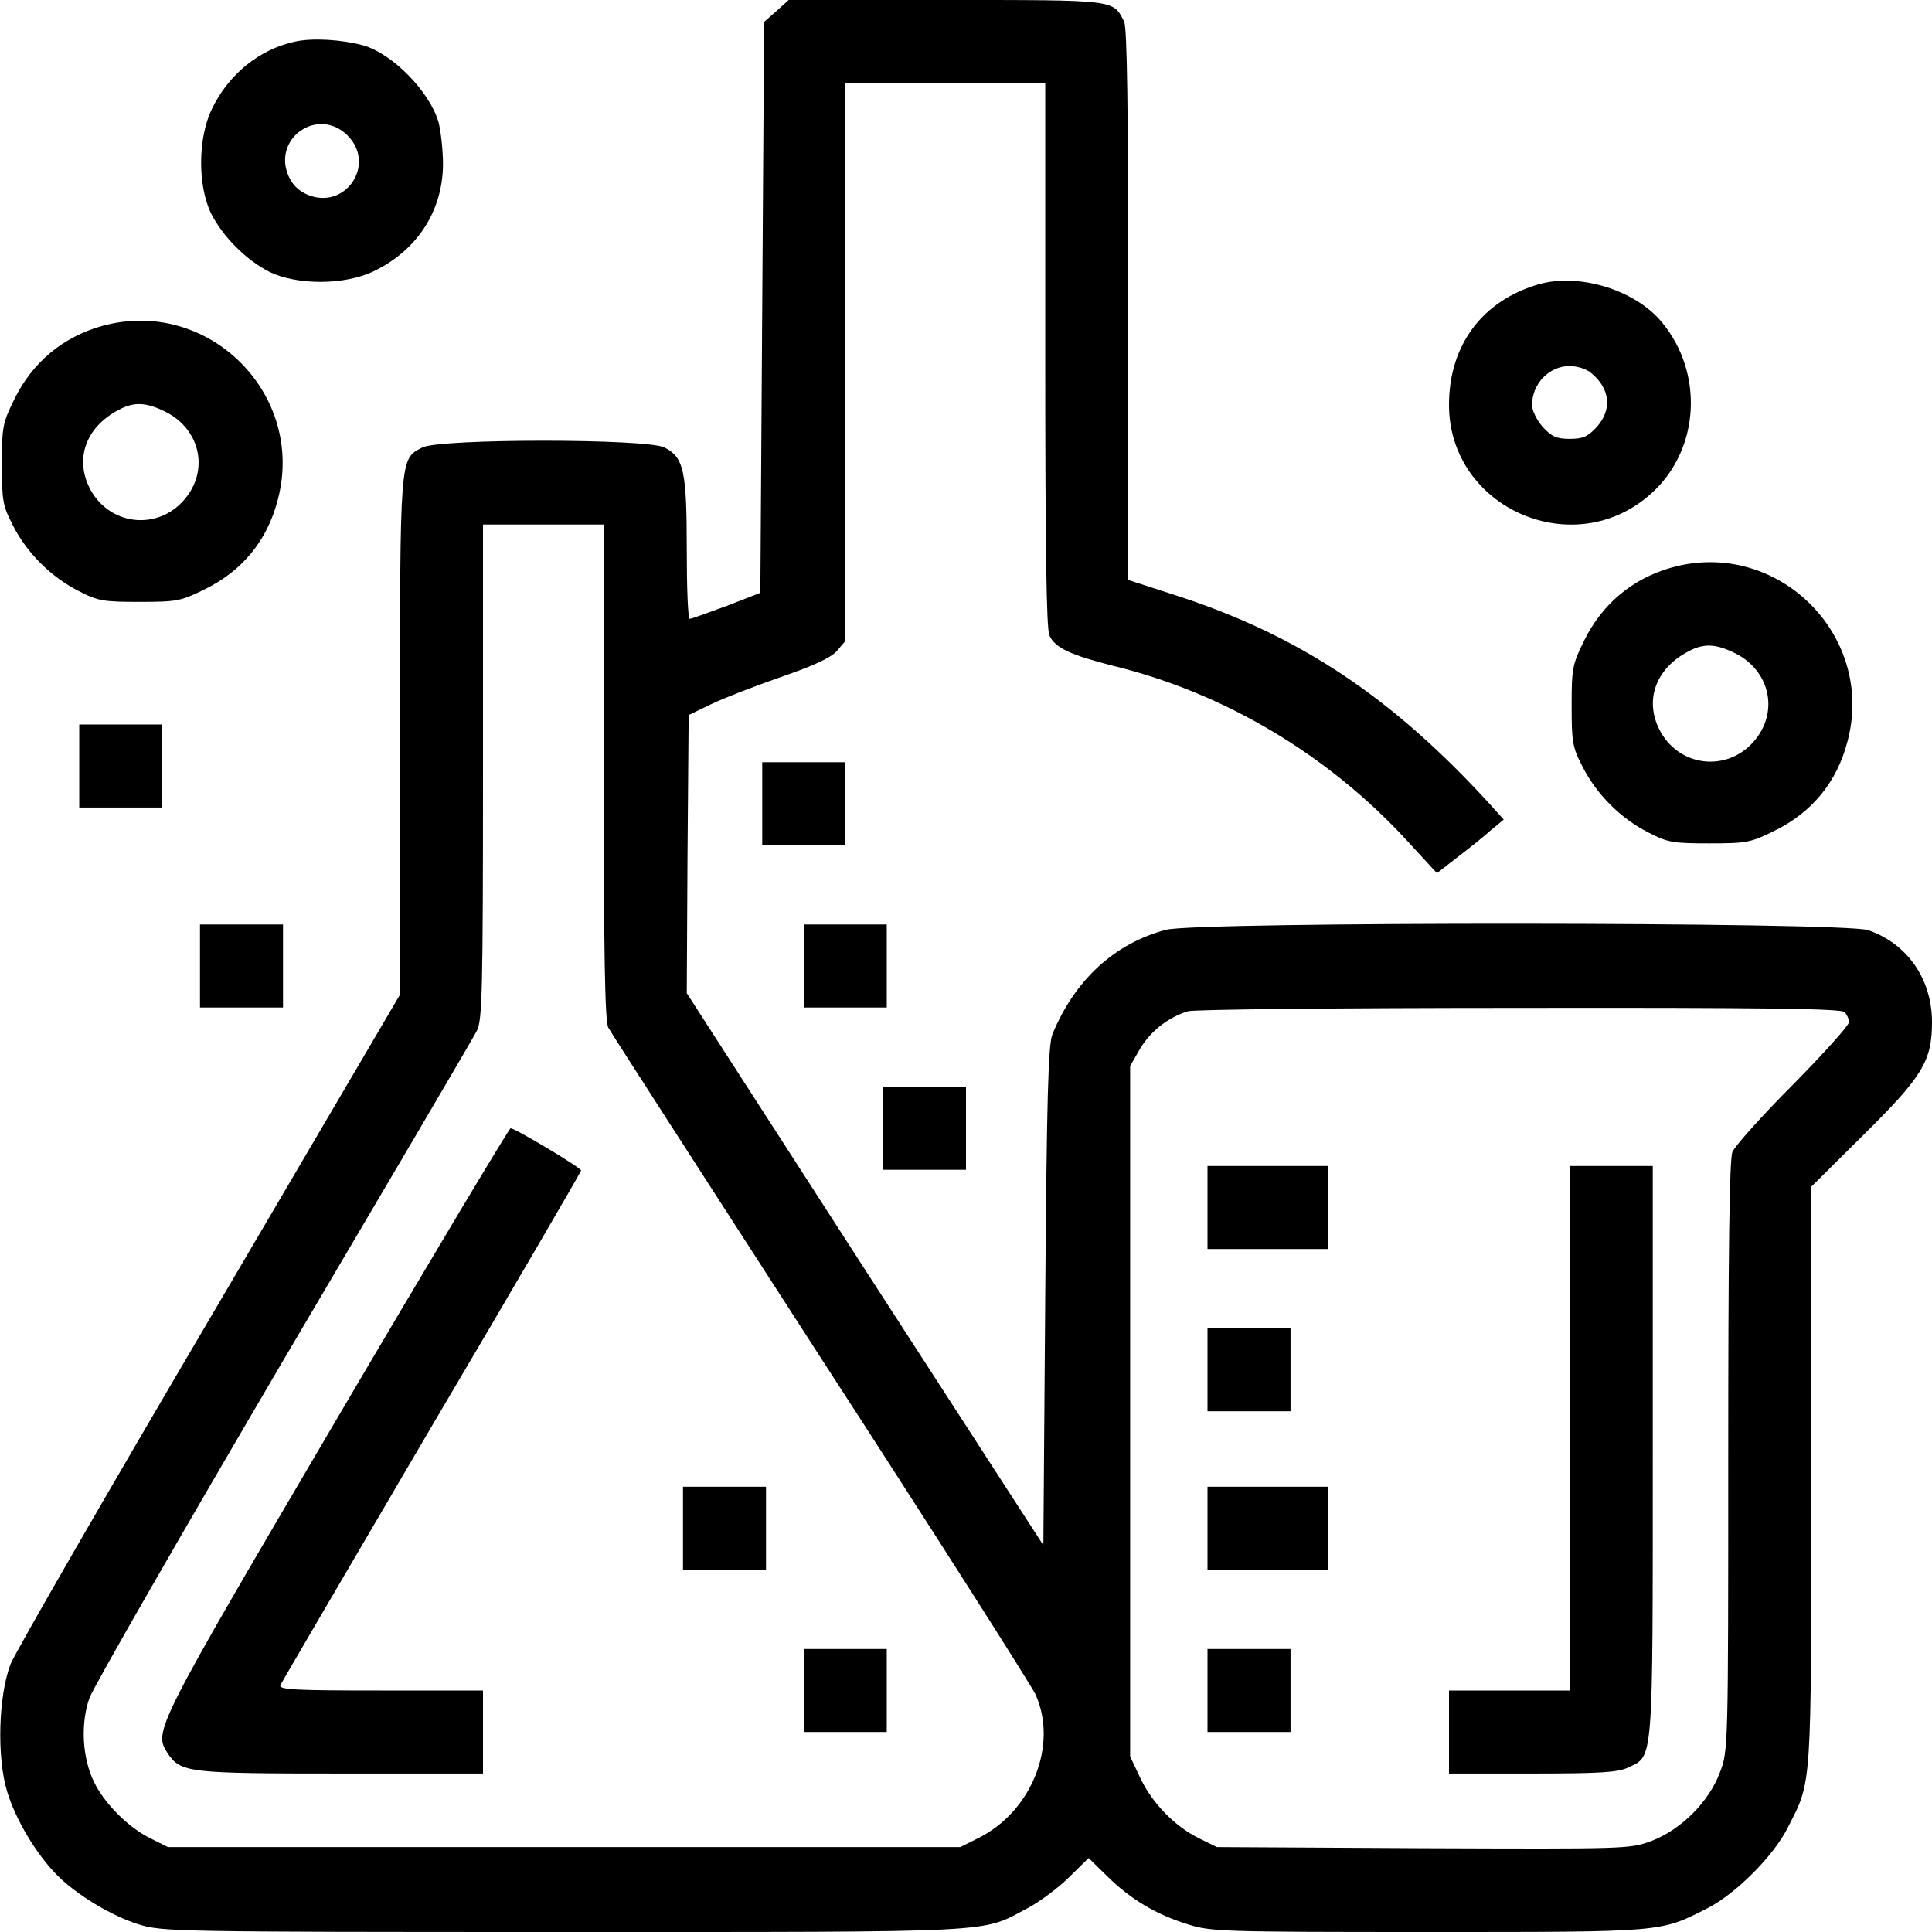 <?xml version="1.0" standalone="no"?>
<!DOCTYPE svg PUBLIC "-//W3C//DTD SVG 20010904//EN"
 "http://www.w3.org/TR/2001/REC-SVG-20010904/DTD/svg10.dtd">
<svg version="1.0" xmlns="http://www.w3.org/2000/svg"
 width="512pt" height="512pt" viewBox="0 0 512 512"
 preserveAspectRatio="xMidYMid meet">
<g transform="translate(0,512) scale(0.1,-0.1)"
fill="#000000" stroke="none">
<path d="M2058 5091 l-33 -29 -5 -757 -5 -756 -90 -35 c-49 -18 -93 -34 -97
-34 -5 0 -8 83 -8 185 0 208 -8 243 -59 269 -45 24 -597 24 -642 0 -60 -31
-59 -18 -59 -767 l0 -683 -505 -860 c-278 -472 -515 -884 -527 -914 -32 -83
-37 -247 -9 -338 22 -74 78 -167 132 -221 52 -53 146 -109 217 -131 62 -19 95
-20 1126 -20 1171 0 1104 -3 1229 63 32 17 82 54 110 82 l52 51 50 -49 c61
-60 129 -101 214 -127 60 -19 92 -20 635 -20 627 0 615 -1 739 62 75 37 178
140 215 215 64 126 62 91 62 932 l0 766 136 135 c159 157 184 198 184 301 0
114 -65 208 -169 244 -65 22 -1777 23 -1861 1 -136 -36 -242 -133 -301 -277
-11 -27 -15 -164 -19 -694 l-5 -660 -473 731 -472 732 2 368 3 369 60 29 c33
16 116 48 185 72 87 30 132 51 148 69 l22 26 0 740 0 739 265 0 265 0 0 -720
c0 -508 3 -726 11 -744 15 -33 56 -52 171 -81 294 -72 568 -236 776 -462 l80
-87 54 42 c29 22 69 54 88 71 l35 29 -35 39 c-258 283 -503 447 -827 553
l-133 43 0 729 c0 517 -3 736 -11 751 -30 58 -17 57 -471 57 l-418 0 -32 -29z
m-458 -2017 c0 -477 3 -661 12 -677 6 -12 259 -404 561 -872 303 -467 559
-870 571 -895 61 -134 -10 -312 -153 -382 l-46 -23 -1050 0 -1050 0 -46 23
c-58 28 -123 93 -150 150 -31 63 -36 154 -12 222 11 30 243 434 515 897 273
463 504 855 512 872 14 26 16 111 16 686 l0 655 160 0 160 0 0 -656z m3288
-636 c7 -7 12 -19 12 -27 0 -8 -67 -83 -149 -166 -82 -82 -154 -163 -160 -178
-8 -19 -11 -279 -11 -807 0 -773 0 -780 -22 -837 -29 -78 -103 -152 -182 -182
-57 -21 -64 -21 -605 -19 l-546 3 -47 23 c-65 32 -125 94 -156 160 l-27 57 0
915 0 915 27 47 c28 46 74 82 126 98 15 5 410 9 878 9 649 1 853 -2 862 -11z"/>
<path d="M891 1357 c-482 -820 -484 -825 -447 -883 35 -52 54 -54 461 -54
l375 0 0 110 0 110 -271 0 c-226 0 -270 2 -266 14 3 7 184 316 401 686 218
369 396 675 396 678 -1 8 -175 112 -187 112 -4 -1 -212 -348 -462 -773z"/>
<path d="M1810 1070 l0 -110 110 0 110 0 0 110 0 110 -110 0 -110 0 0 -110z"/>
<path d="M2130 640 l0 -110 110 0 110 0 0 110 0 110 -110 0 -110 0 0 -110z"/>
<path d="M3200 1920 l0 -110 160 0 160 0 0 110 0 110 -160 0 -160 0 0 -110z"/>
<path d="M4160 1335 l0 -695 -160 0 -160 0 0 -110 0 -110 221 0 c181 0 227 3
254 16 67 32 65 0 65 838 l0 756 -110 0 -110 0 0 -695z"/>
<path d="M3200 1490 l0 -110 110 0 110 0 0 110 0 110 -110 0 -110 0 0 -110z"/>
<path d="M3200 1070 l0 -110 160 0 160 0 0 110 0 110 -160 0 -160 0 0 -110z"/>
<path d="M3200 640 l0 -110 110 0 110 0 0 110 0 110 -110 0 -110 0 0 -110z"/>
<path d="M783 5010 c-95 -20 -178 -87 -222 -180 -37 -77 -37 -202 -2 -275 32
-63 93 -124 156 -156 73 -35 198 -35 275 2 115 55 183 159 184 283 0 39 -6 90
-12 113 -24 81 -122 181 -200 203 -56 15 -132 20 -179 10z m138 -249 c77 -77
-6 -199 -106 -157 -25 11 -40 26 -51 51 -42 100 80 183 157 106z"/>
<path d="M4079 4367 c-150 -43 -239 -161 -239 -320 0 -275 334 -420 538 -233
126 115 138 316 27 451 -70 86 -218 132 -326 102z m137 -235 c51 -41 57 -97
16 -143 -24 -26 -36 -32 -72 -32 -36 0 -48 6 -72 32 -15 17 -28 43 -28 57 0
57 45 104 100 104 19 0 45 -8 56 -18z"/>
<path d="M270 4256 c-103 -29 -184 -96 -232 -194 -31 -63 -33 -73 -33 -172 0
-96 2 -110 29 -162 37 -73 101 -137 174 -174 52 -27 66 -29 162 -29 99 0 109
2 172 33 100 49 166 129 194 237 75 281 -185 539 -466 461z m170 -228 c88 -45
113 -148 55 -224 -68 -90 -199 -81 -254 16 -45 81 -15 168 74 214 41 22 73 20
125 -6z"/>
<path d="M4430 3616 c-103 -29 -184 -96 -232 -194 -31 -63 -33 -73 -33 -172 0
-96 2 -110 29 -162 37 -73 101 -137 174 -174 52 -27 66 -29 162 -29 99 0 109
2 172 33 100 49 166 129 194 237 75 281 -185 539 -466 461z m170 -228 c88 -45
113 -148 55 -224 -68 -90 -199 -81 -254 16 -45 81 -15 168 74 214 41 22 73 20
125 -6z"/>
<path d="M210 3090 l0 -110 110 0 110 0 0 110 0 110 -110 0 -110 0 0 -110z"/>
<path d="M2020 2990 l0 -110 110 0 110 0 0 110 0 110 -110 0 -110 0 0 -110z"/>
<path d="M530 2560 l0 -110 110 0 110 0 0 110 0 110 -110 0 -110 0 0 -110z"/>
<path d="M2130 2560 l0 -110 110 0 110 0 0 110 0 110 -110 0 -110 0 0 -110z"/>
<path d="M2340 2130 l0 -110 110 0 110 0 0 110 0 110 -110 0 -110 0 0 -110z"/>
</g>
</svg>
